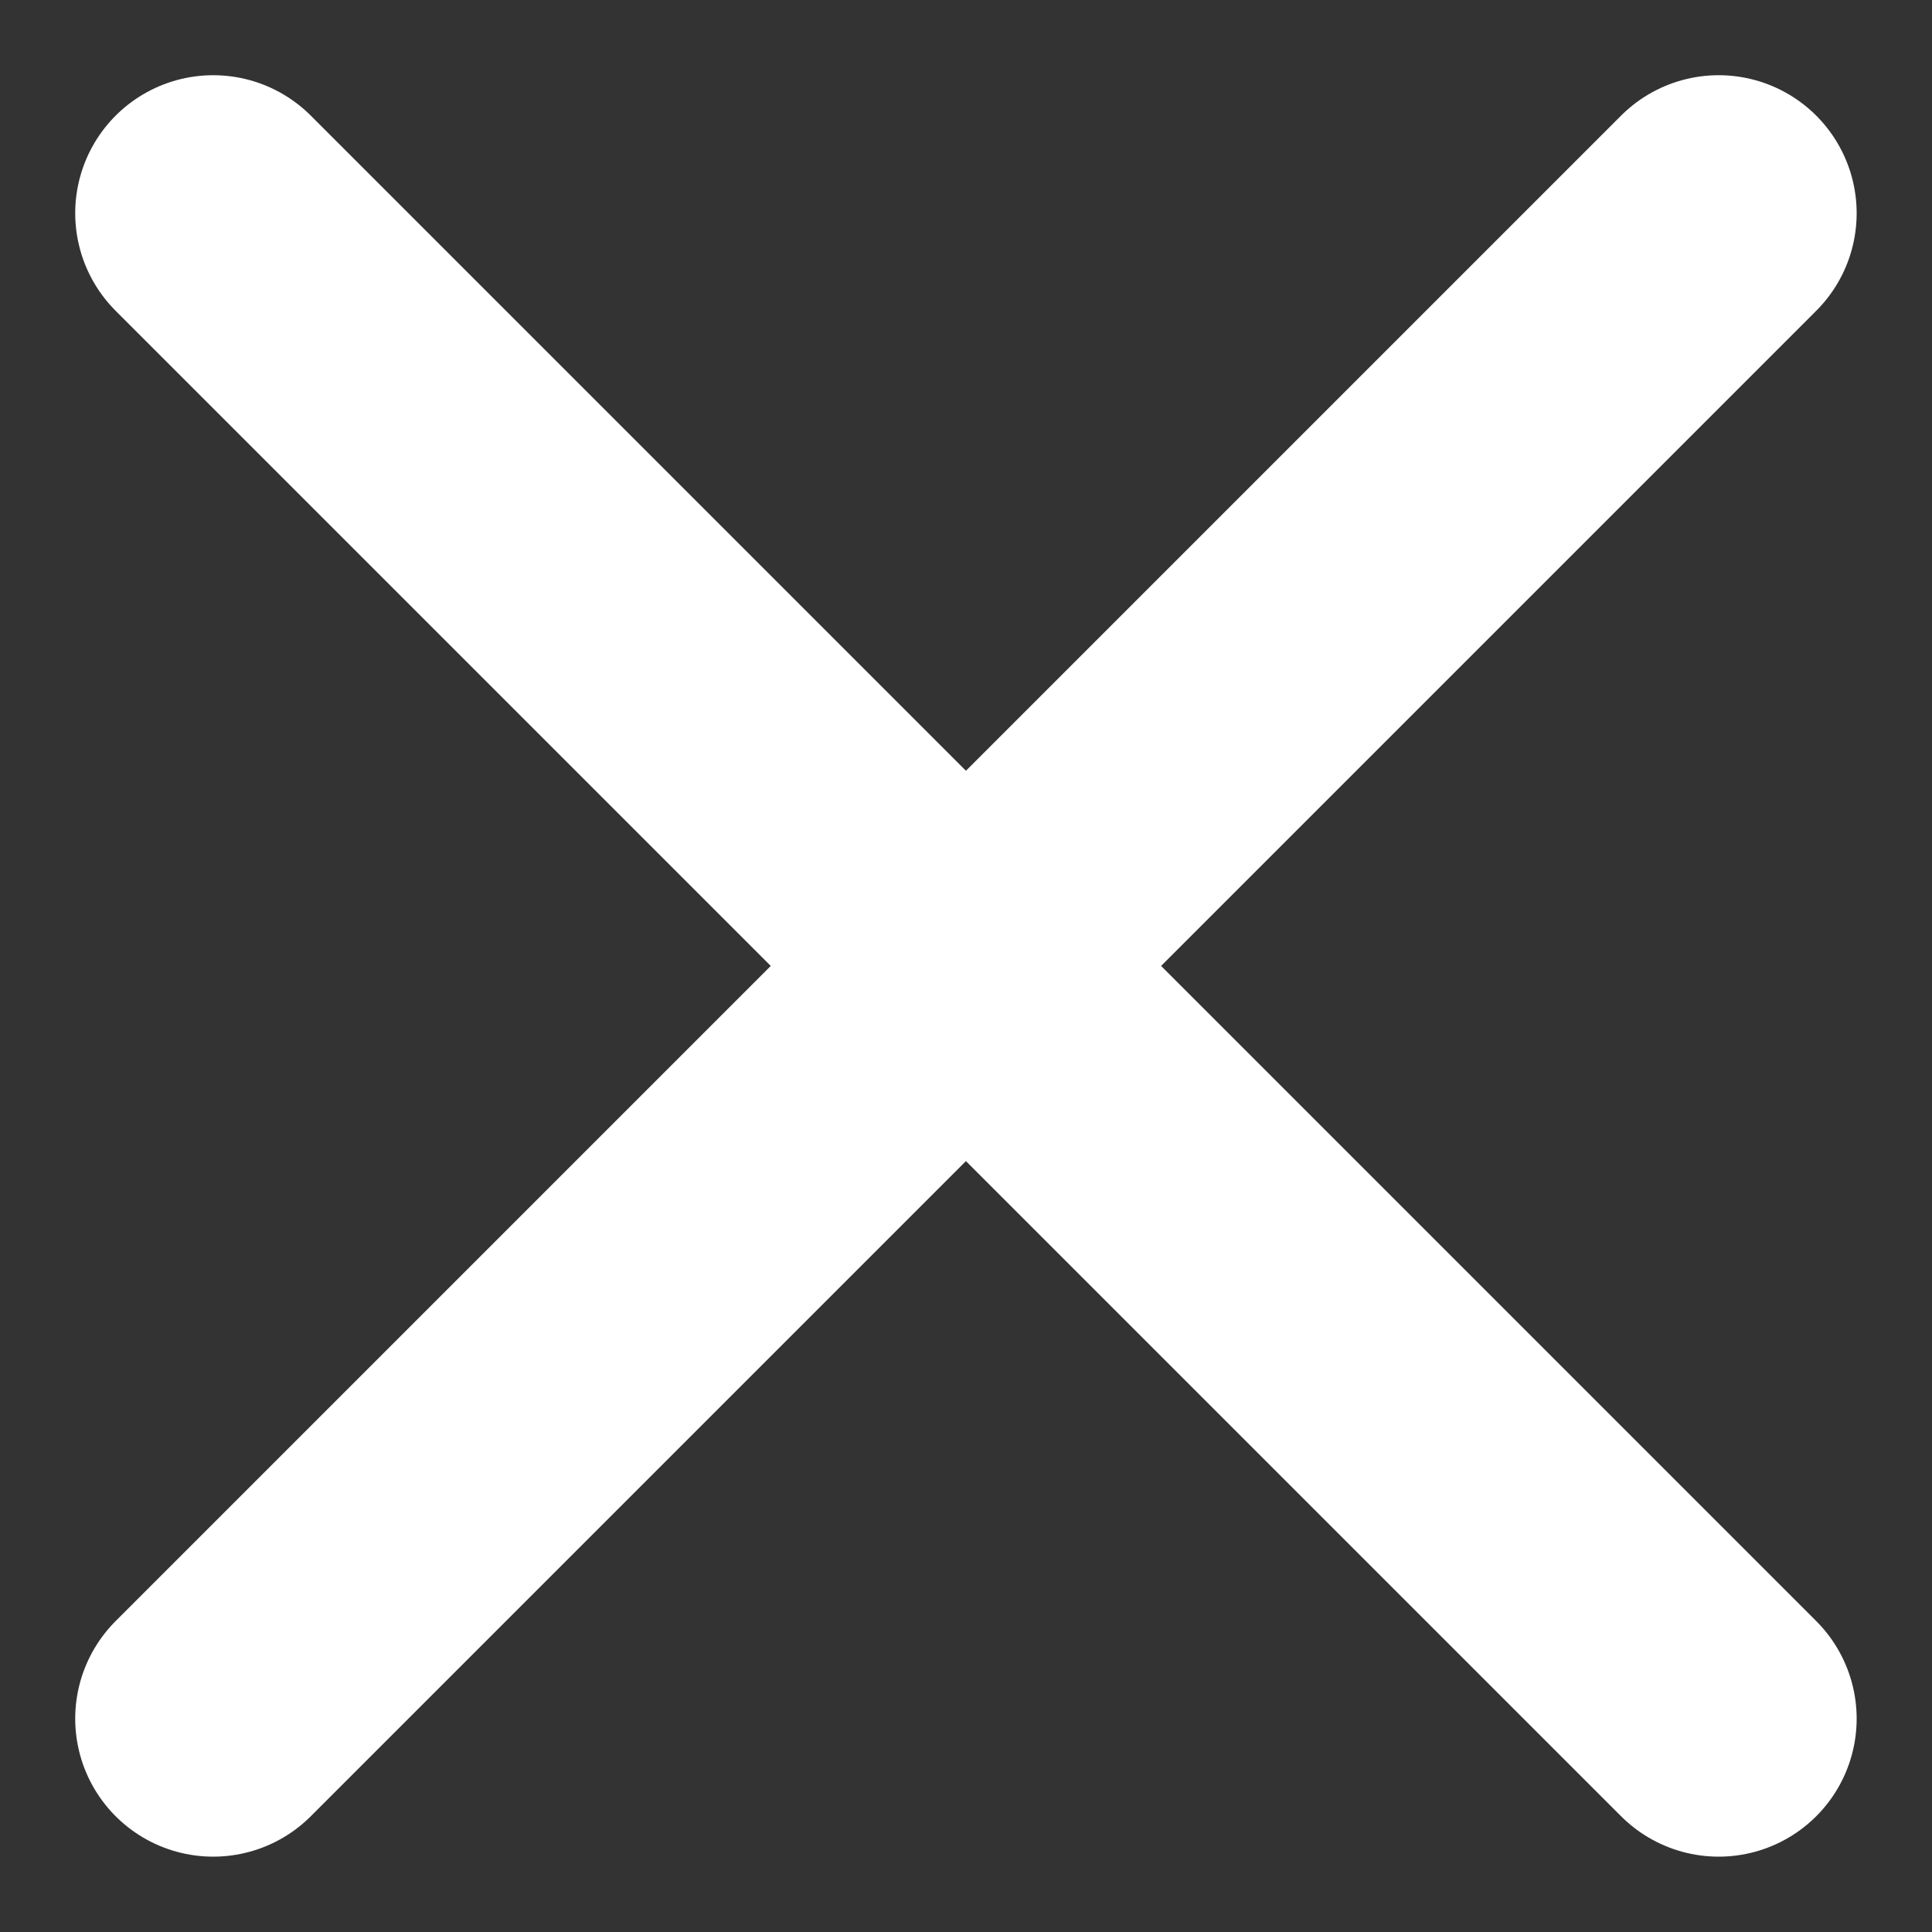 <svg width="14" height="14" viewBox="0 0 14 14" fill="none" xmlns="http://www.w3.org/2000/svg">
<rect x="0" y="0" width="14" height="14" fill="#333333" stroke="none"/>
<path d="M12.454 1.545L1.545 12.454" stroke="white" stroke-width="2" stroke-linecap="round"/>
<path d="M1.545 1.545L12.454 12.454" stroke="white" stroke-width="2" stroke-linecap="round"/>
</svg>
